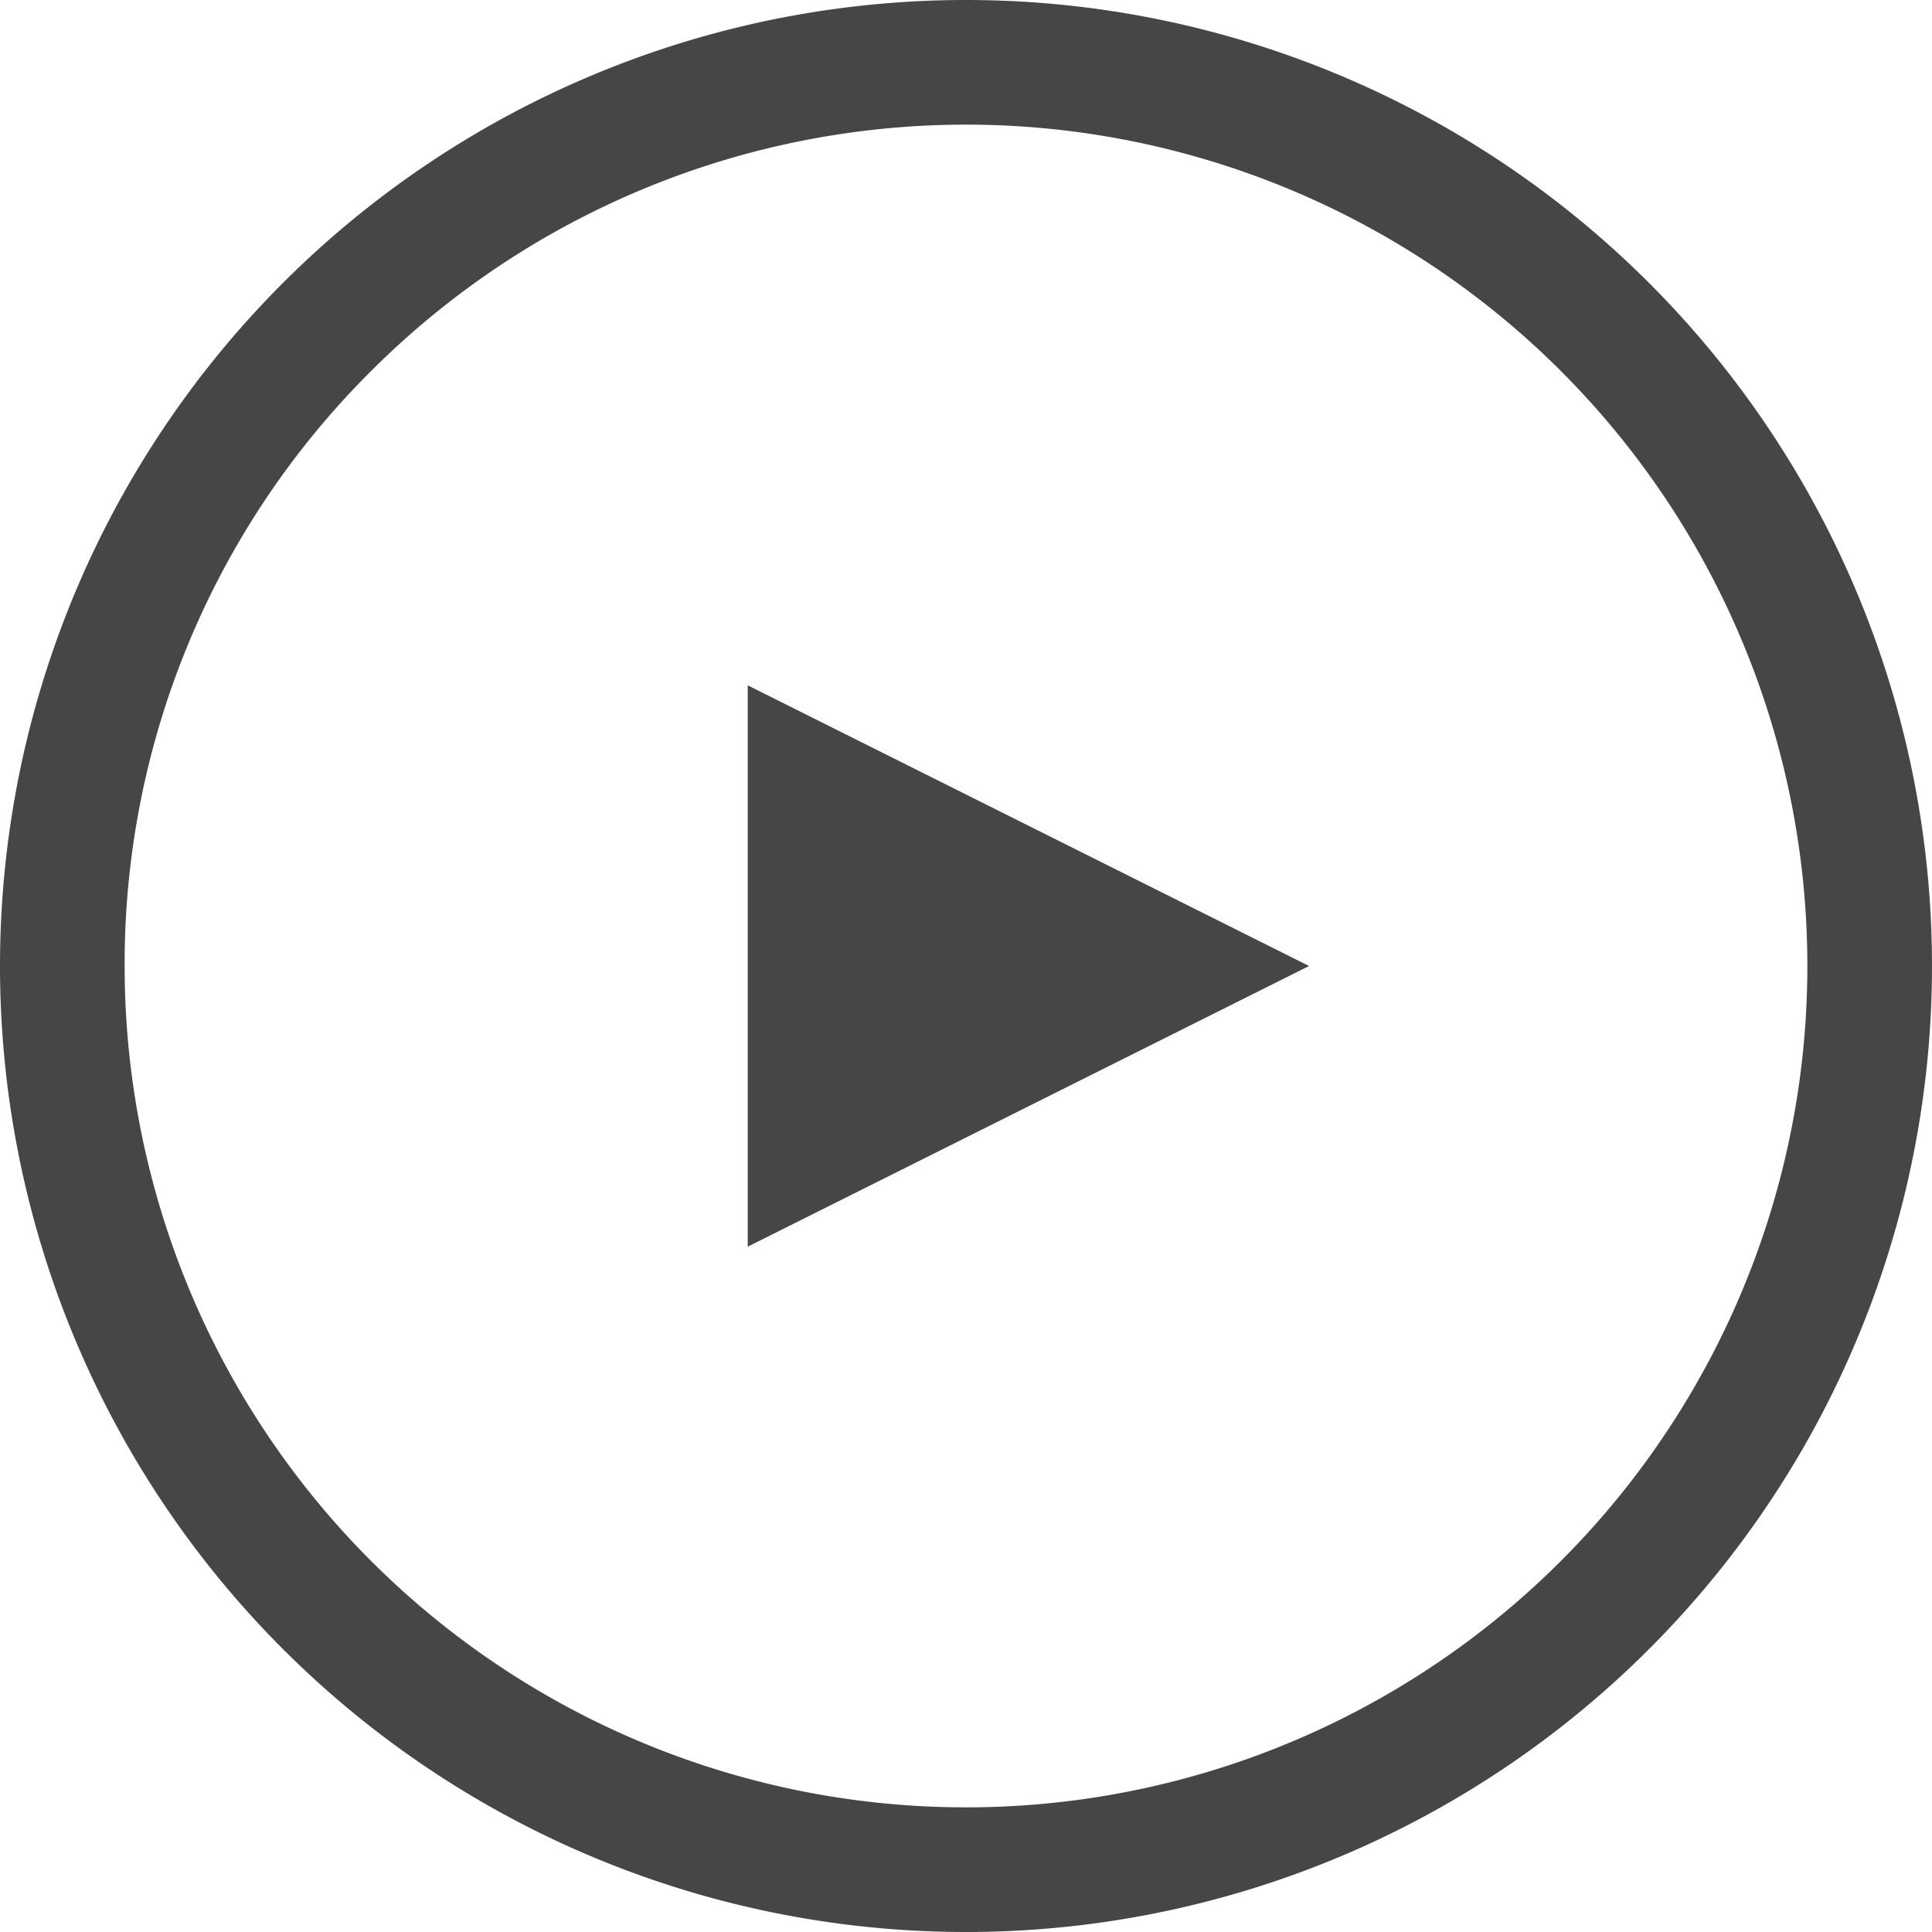 <svg height="31" viewBox="0 0 31 31" width="31" xmlns="http://www.w3.org/2000/svg"><g fill="#464646"><path d="m15.5 2a13.5 13.5 0 0 0 -9.546 23.046 13.5 13.5 0 1 0 19.092-19.092 13.412 13.412 0 0 0 -9.546-3.954m0-2a15.5 15.5 0 1 1 -15.5 15.5 15.5 15.5 0 0 1 15.5-15.5z" transform="matrix(0 -1 1 0 0 31)"/><g transform="matrix(0 1 -1 0 21 11)"><path d="m4.5 0 4.5 9h-9z"/><path d="m4.5 2.236-2.882 5.764h5.764zm0-2.236 4.5 9h-9z"/></g></g></svg>